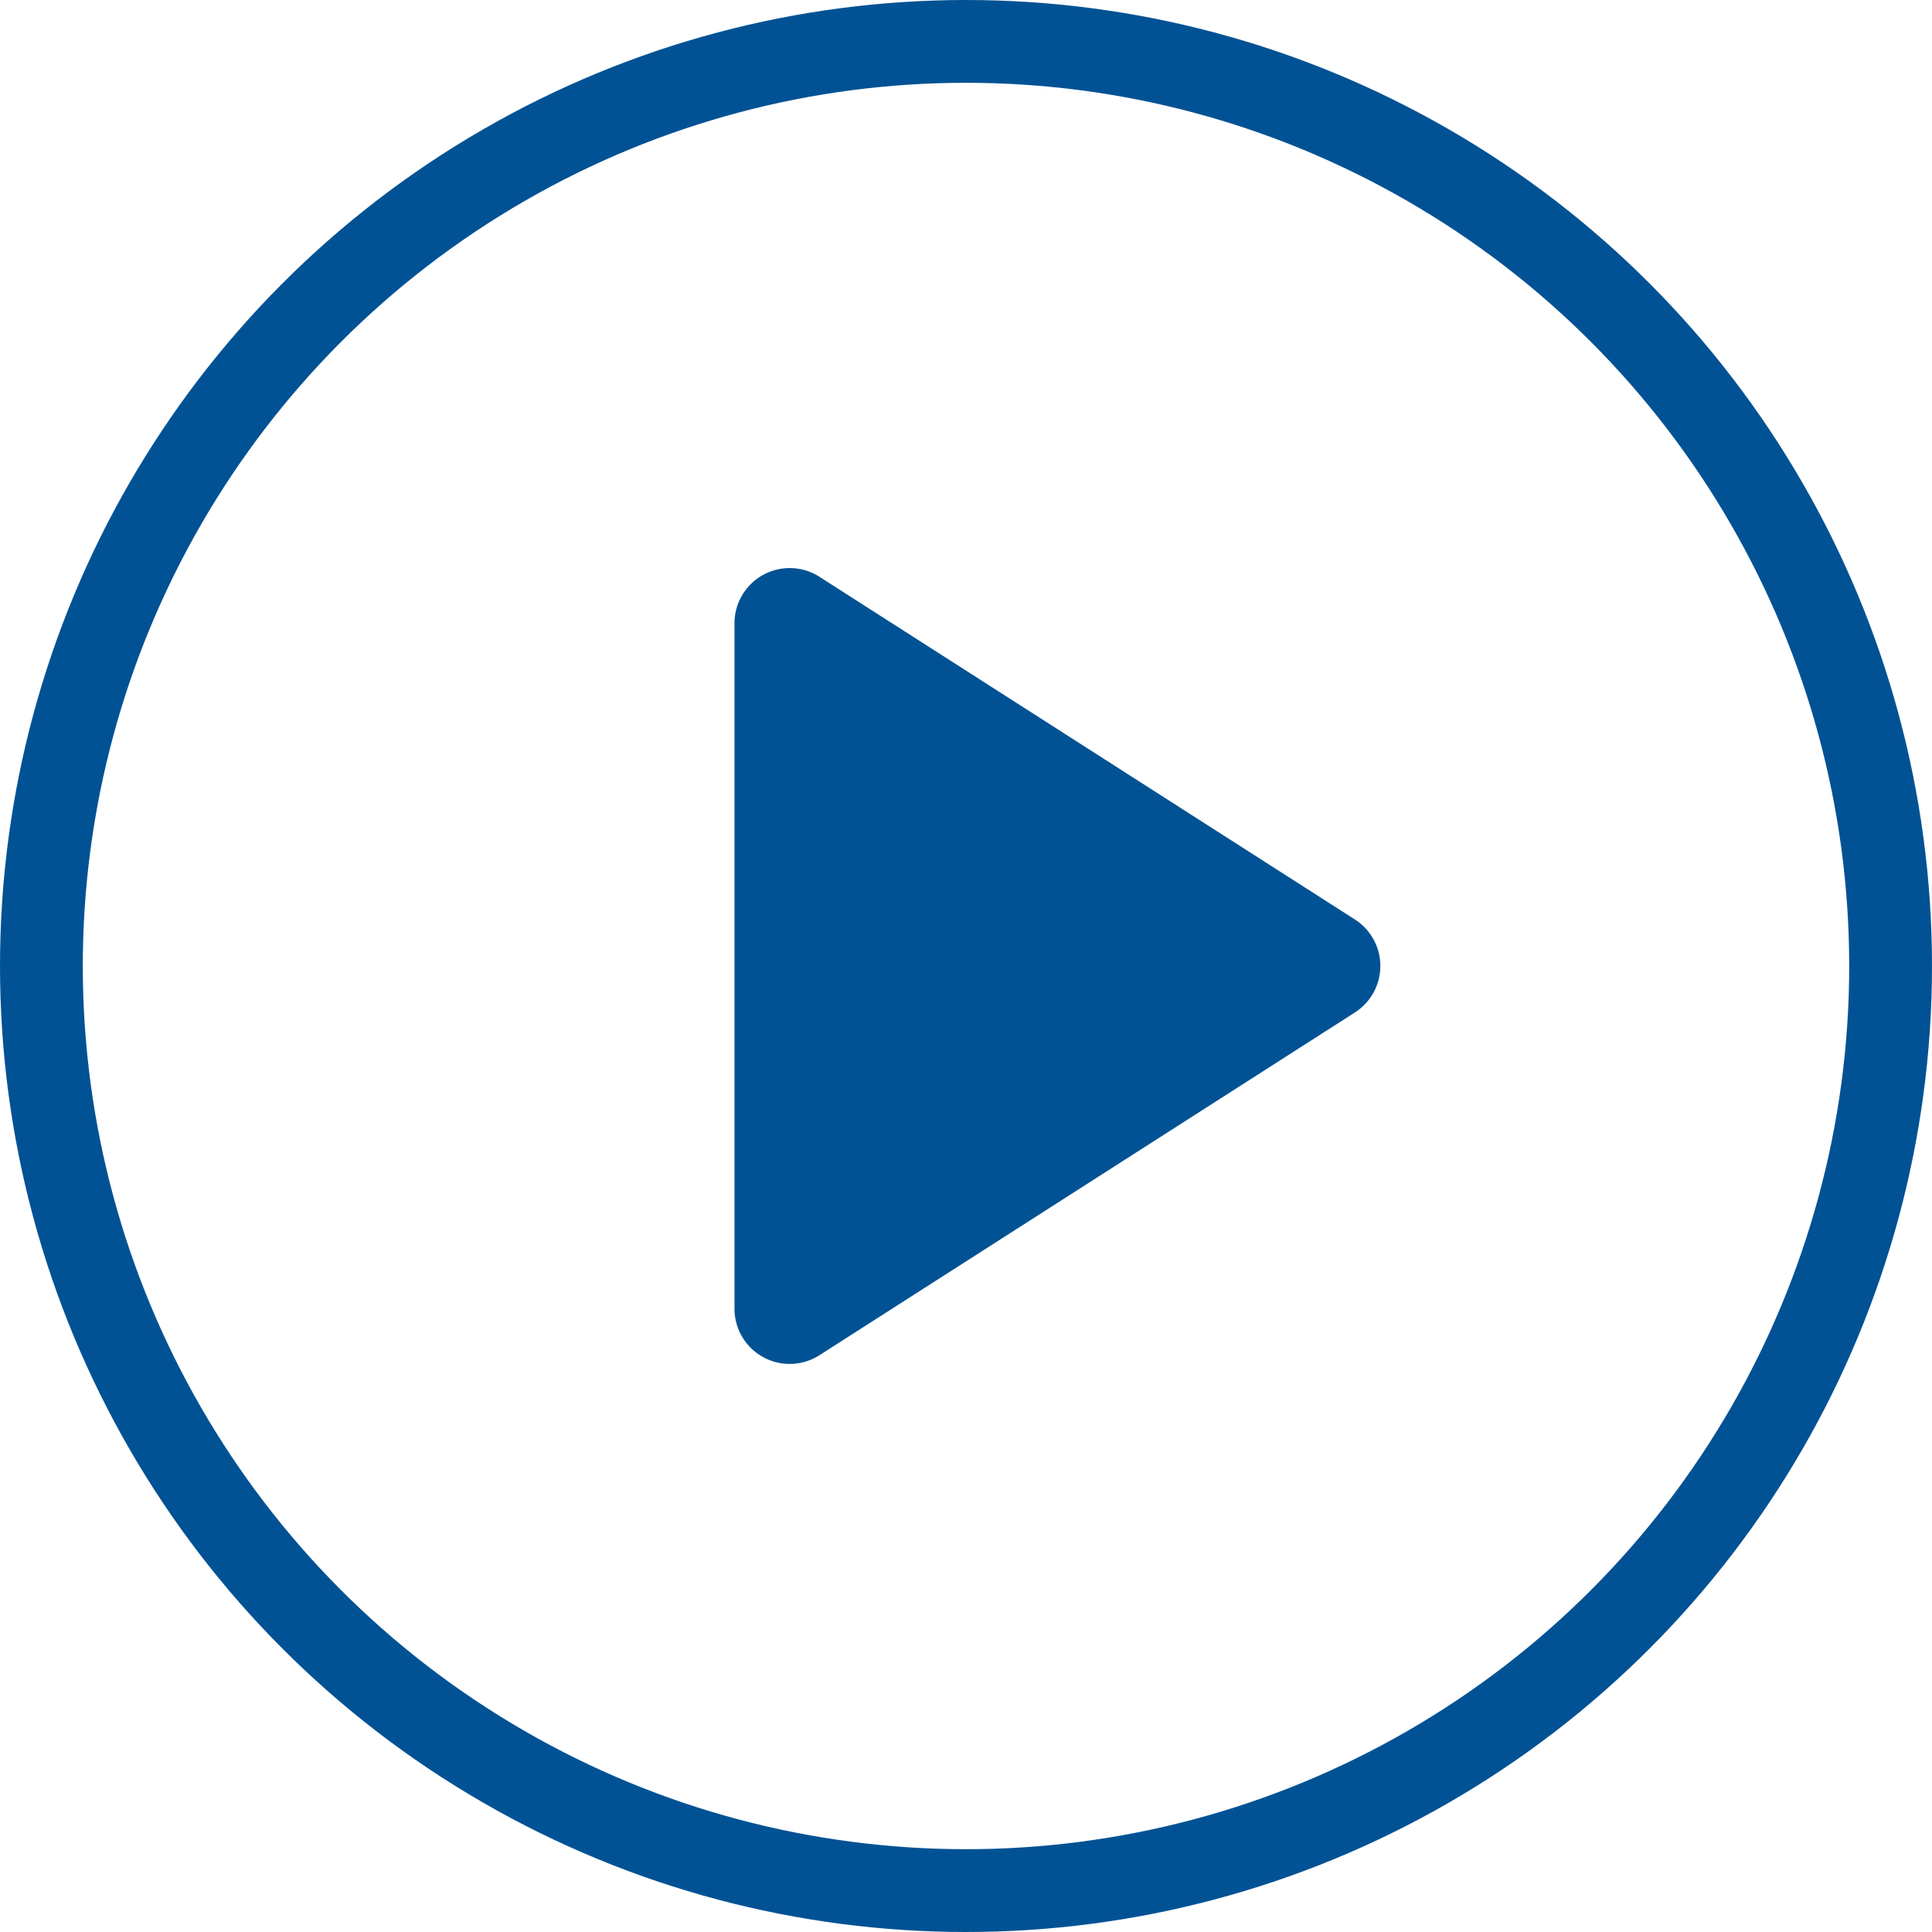 <svg xmlns="http://www.w3.org/2000/svg" width="35" height="35"><defs><clipPath id="a"><rect width="35" height="35"/></clipPath></defs><g clip-path="url(#a)"><g data-name="Group 2261"><g data-name="Ellipse 57" fill="none" stroke="#015294" stroke-width="1.5"><circle cx="17.5" cy="17.5" r="17.5" stroke="none"/><circle cx="17.5" cy="17.5" r="16.75"/></g></g><path data-name="Polygon 58" d="M24.545 16.657a1 1 0 010 1.685l-9.7 6.209a1 1 0 01-1.539-.842V11.291a1 1 0 011.539-.842z" fill="#015294"/></g></svg>